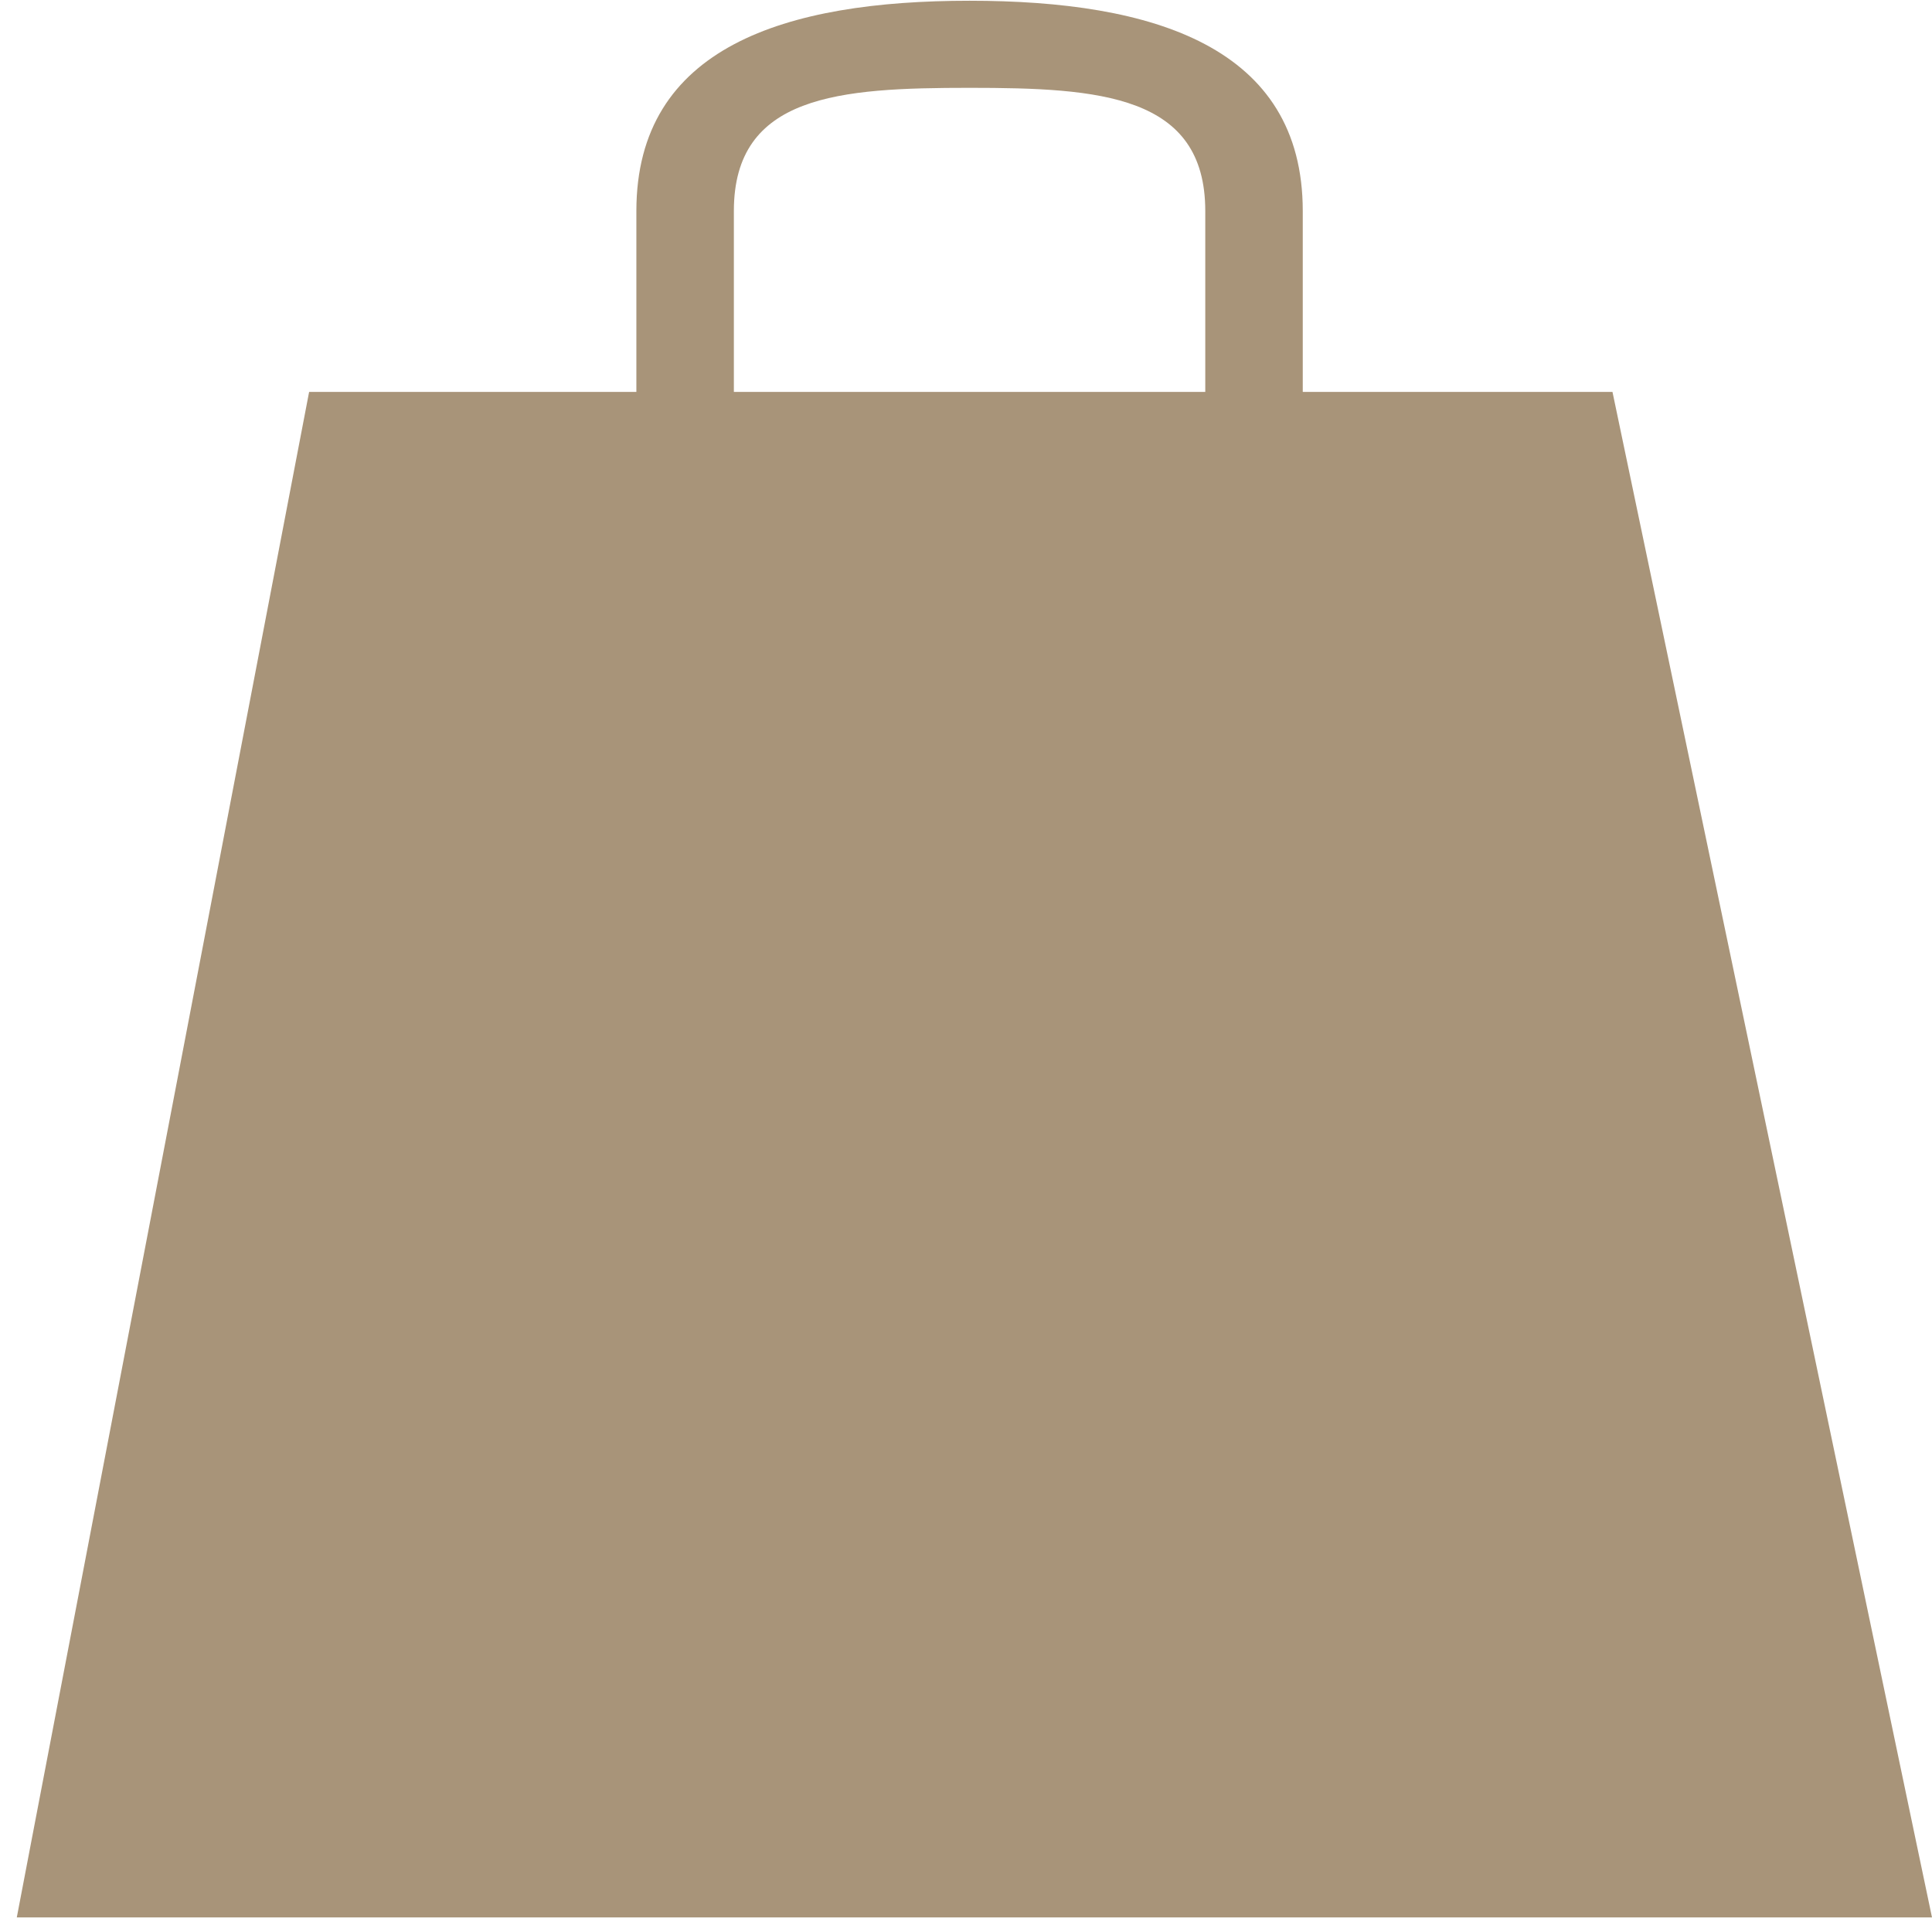 <?xml version="1.0" encoding="UTF-8"?> <svg xmlns="http://www.w3.org/2000/svg" width="13" height="13" viewBox="0 0 13 13" fill="none"><path fill-rule="evenodd" clip-rule="evenodd" d="M4.282 2.637H2.08L0.225 12.316L0.113 12.902H0.778H12.333H13L12.877 12.316L10.85 2.637H8.766V1.42C8.766 0.315 7.762 0.005 6.524 0.005C5.286 0.005 4.282 0.315 4.282 1.42V2.637ZM4.938 2.637H5.915H6.318H7.053H7.474H8.11V1.42C8.11 0.638 7.4 0.591 6.524 0.591C5.648 0.591 4.938 0.638 4.938 1.42V2.637ZM7.474 3.222H10.306H2.456H5.915H6.318H7.053H7.474Z" fill="#A89479"></path></svg> 